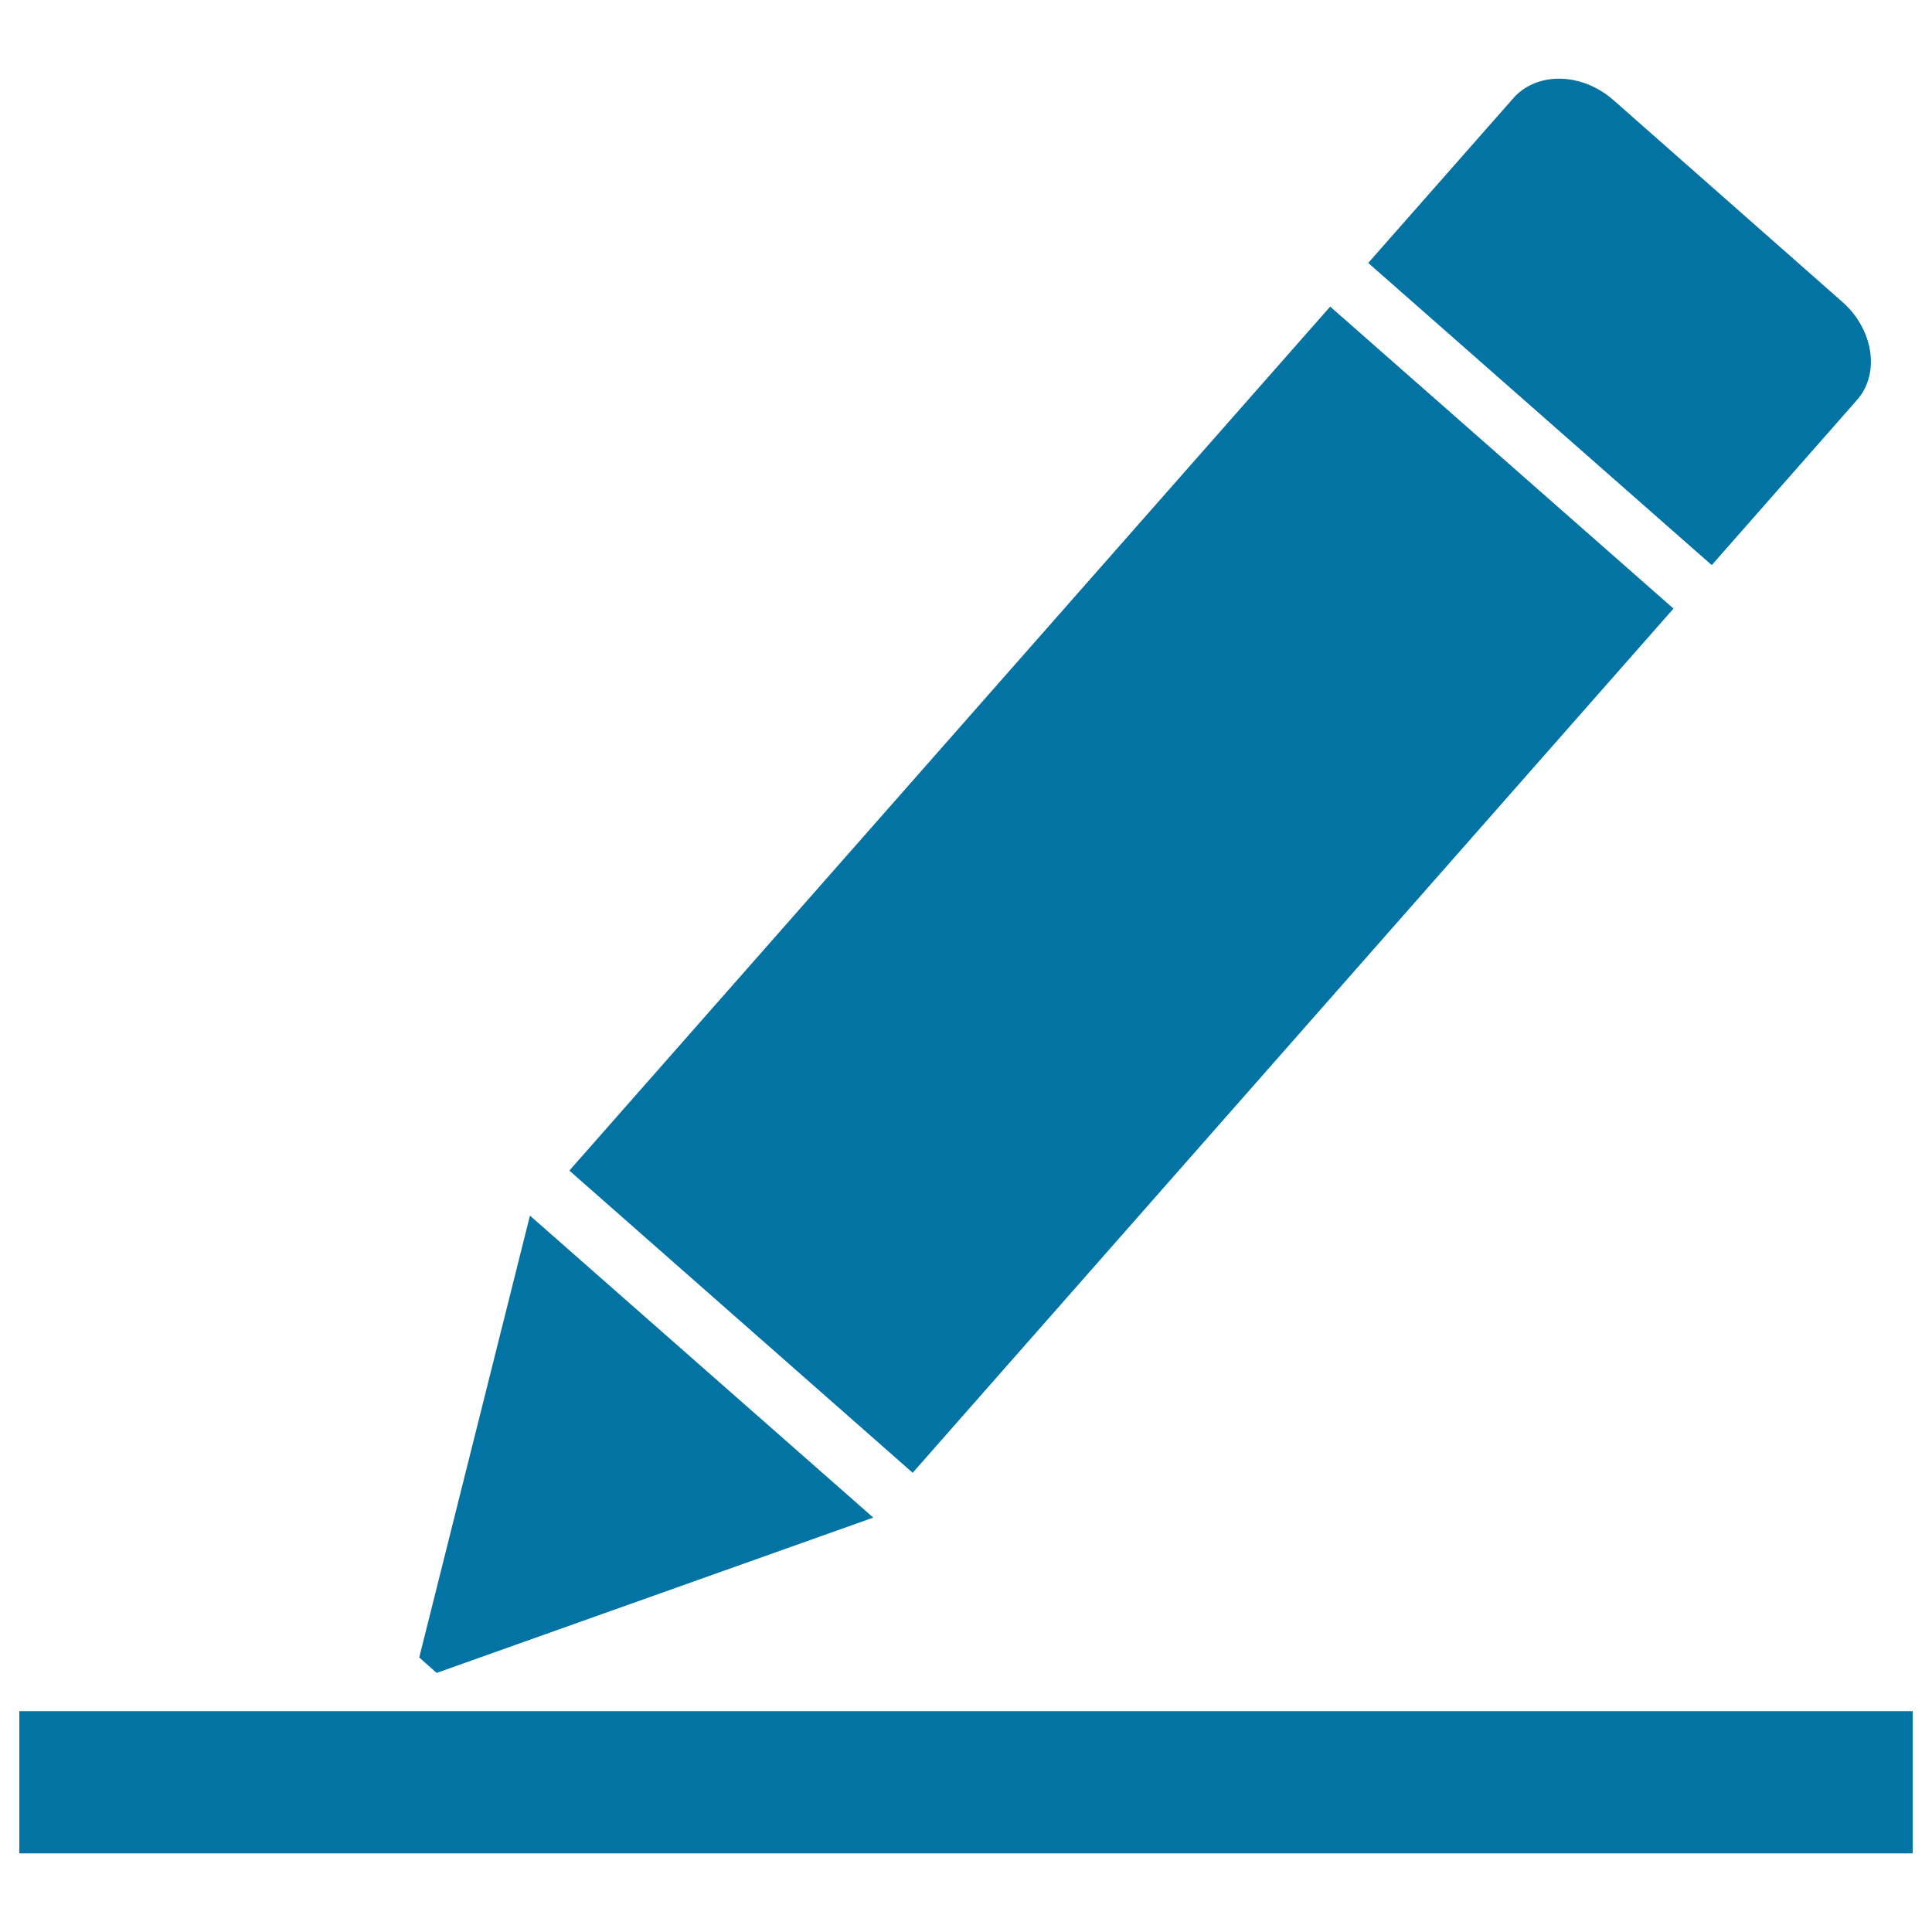 <svg xmlns="http://www.w3.org/2000/svg" viewBox="0 0 1000 1000" style="fill:#0273a2">
<title>Drawing Pencil SVG icon</title>
<g><g><path d="M688.5,158.7L866.2,315L472.4,762.3L294.7,605.9L688.5,158.7z M452,785.5L274.3,629.2L217,857.9l9,8L452,785.5z M961.2,207c12.1-13.7,8.5-36.7-7.8-50.9L835.1,51.8c-16.3-14.3-39.4-14.8-51.6-1.2l-75.3,85.5L886,292.5L961.2,207z"/><rect x="10" y="885.7" width="980" height="73.6"/></g></g>
</svg>